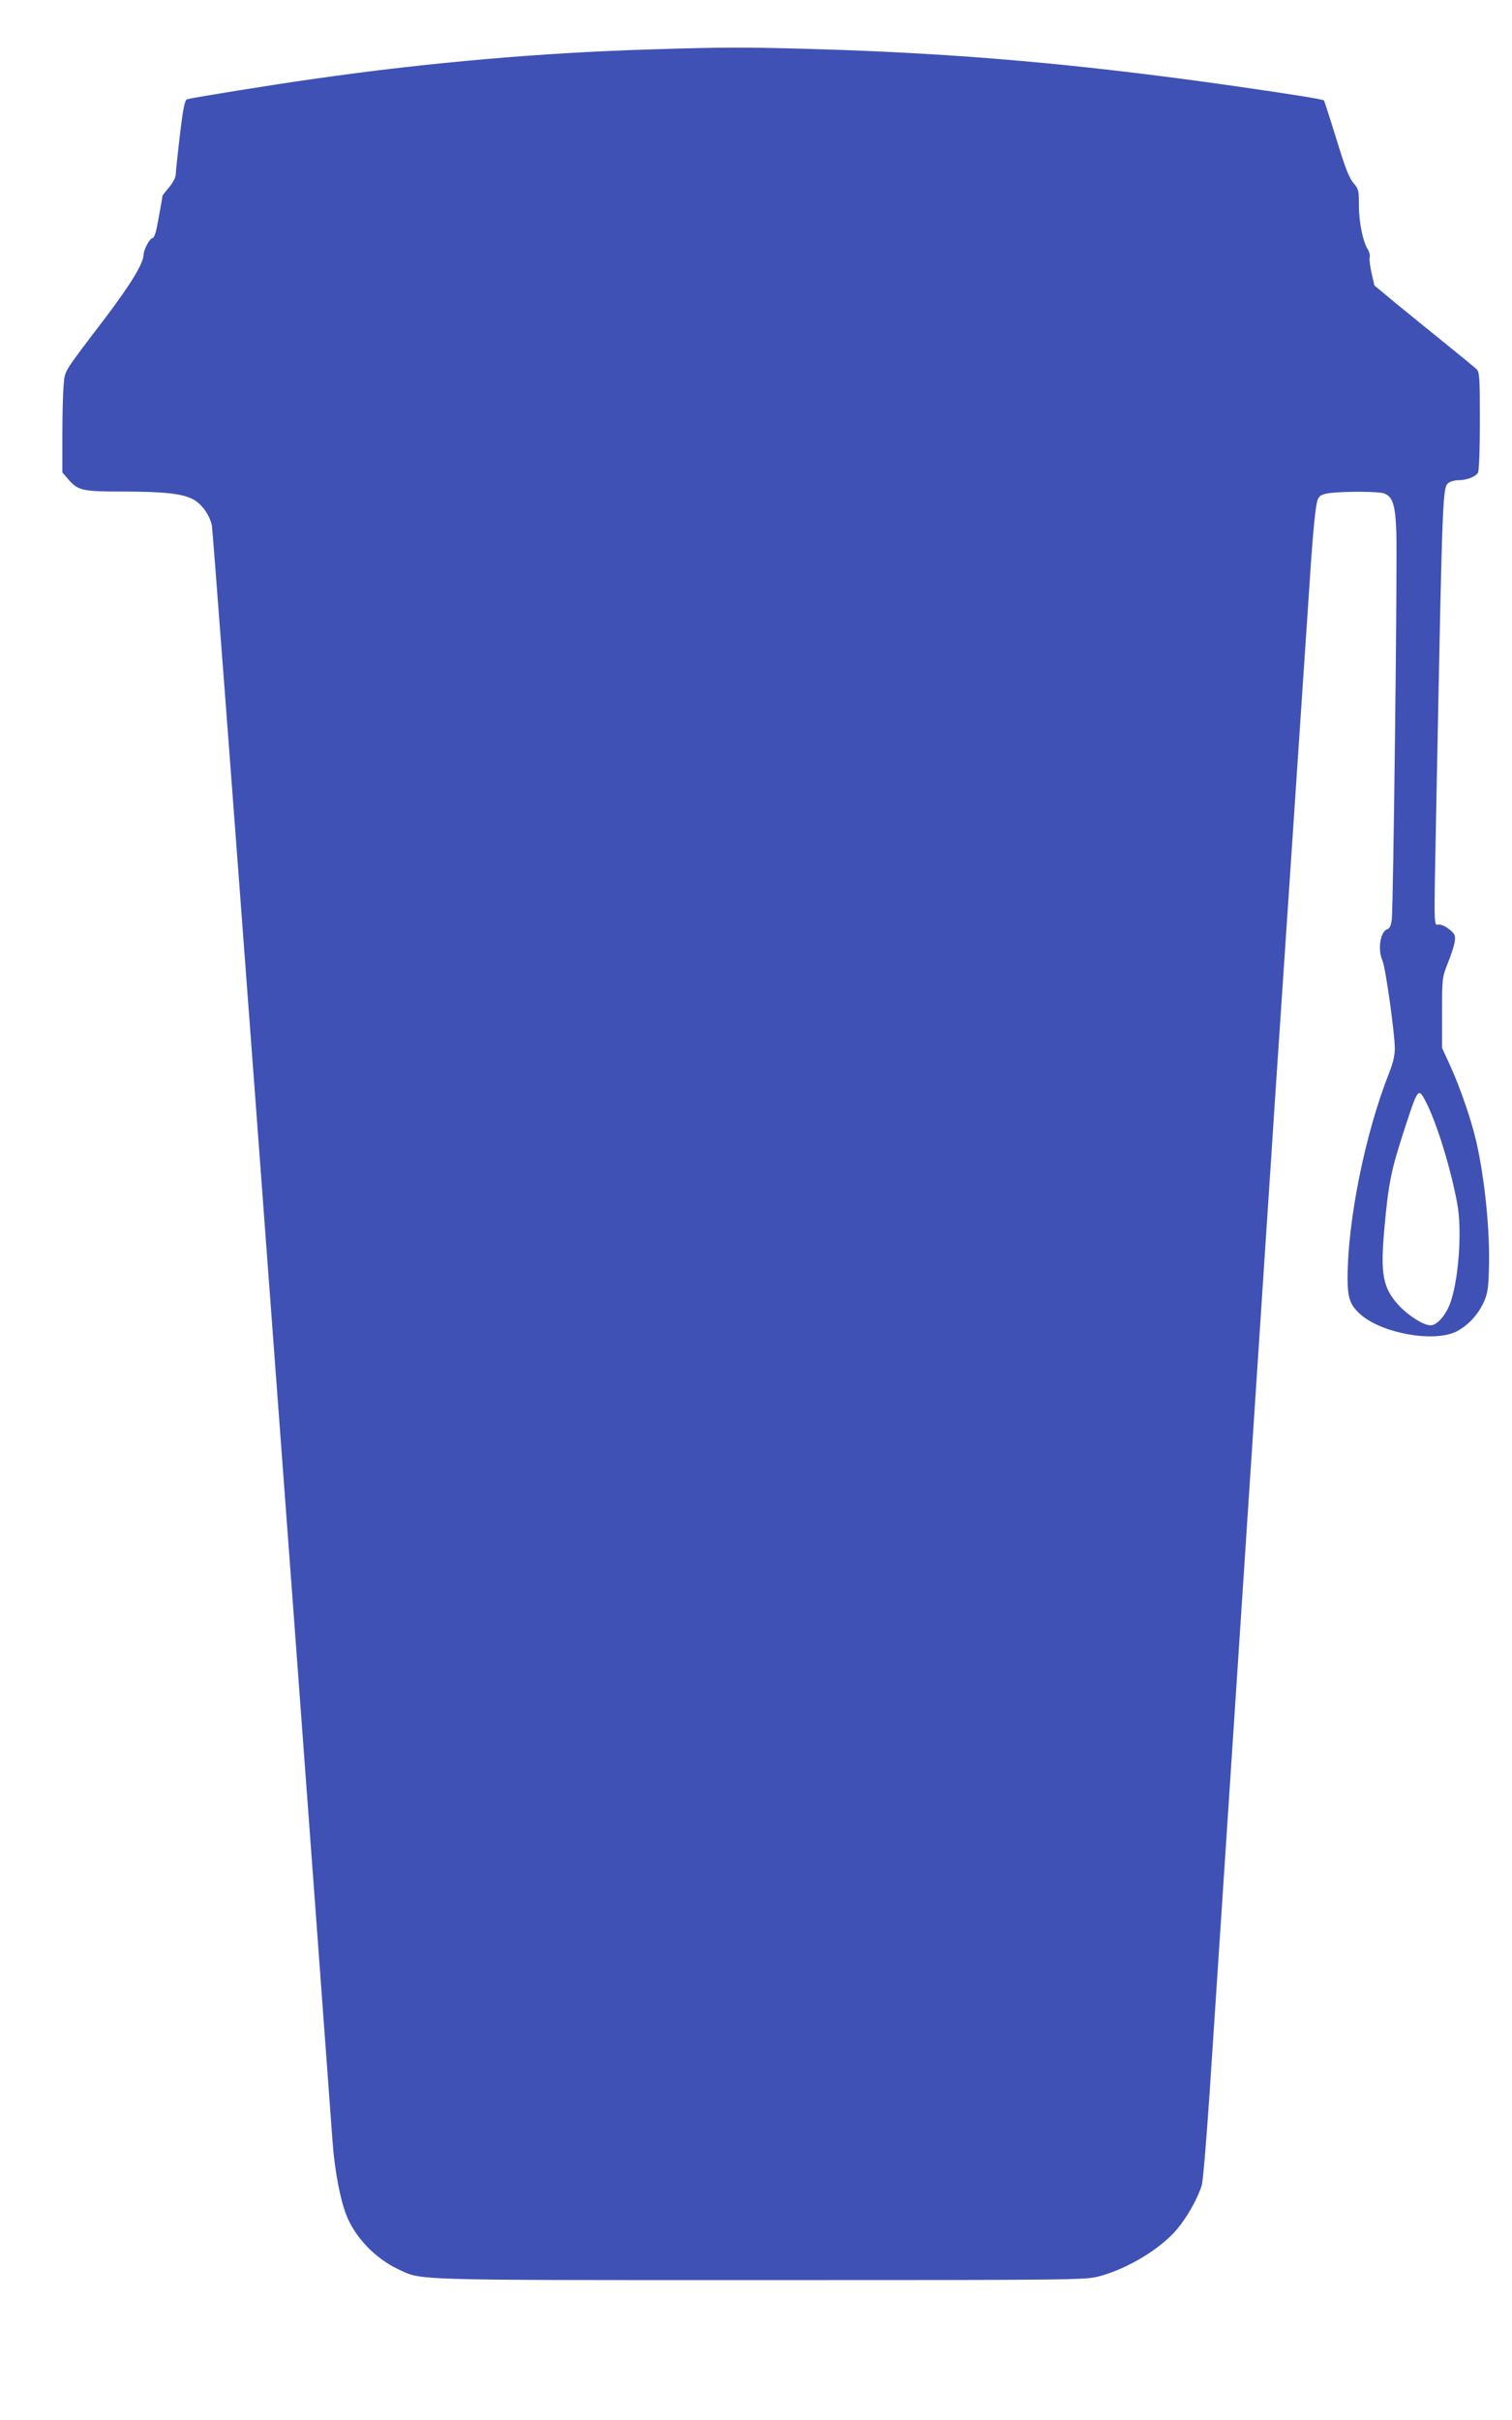 <?xml version="1.0" standalone="no"?>
<!DOCTYPE svg PUBLIC "-//W3C//DTD SVG 20010904//EN"
 "http://www.w3.org/TR/2001/REC-SVG-20010904/DTD/svg10.dtd">
<svg version="1.0" xmlns="http://www.w3.org/2000/svg"
 width="800pt" height="1280pt" viewBox="0 0 800 1280"
 preserveAspectRatio="xMidYMid meet">
<g transform="translate(0,1280) scale(0.1,-0.1)"
fill="#3f51b5" stroke="none">
<path d="M3455 12539 c-585 -17 -1191 -70 -1785 -155 -235 -33 -648 -100 -680
-109 -12 -4 -21 -45 -38 -188 -12 -100 -22 -194 -22 -209 0 -15 -14 -43 -35
-68 -19 -23 -35 -43 -35 -44 0 -5 -21 -124 -31 -173 -6 -30 -16 -53 -23 -53
-13 0 -46 -61 -46 -85 0 -46 -67 -157 -204 -338 -225 -295 -212 -275 -219
-353 -4 -38 -7 -158 -7 -266 l0 -197 32 -37 c52 -59 74 -64 290 -64 217 0 310
-11 368 -40 46 -24 88 -81 101 -139 7 -30 383 -5064 639 -8554 11 -148 40
-300 72 -382 46 -118 153 -230 274 -287 129 -60 39 -58 1915 -58 1662 0 1718
1 1791 19 151 39 331 147 418 253 50 59 107 160 128 228 7 19 25 240 42 490
26 389 81 1232 295 4480 19 289 42 631 50 760 125 1868 179 2668 186 2775 16
247 30 390 42 415 10 20 22 26 62 32 77 10 261 9 289 -2 45 -17 59 -62 64
-205 6 -158 -16 -1981 -24 -2047 -4 -34 -11 -49 -24 -53 -37 -12 -52 -108 -25
-167 16 -37 65 -385 65 -465 0 -34 -10 -78 -29 -125 -127 -320 -220 -777 -221
-1086 0 -108 13 -145 68 -194 116 -102 391 -150 509 -90 60 31 111 86 142 151
22 49 26 72 29 181 6 199 -22 477 -68 676 -27 116 -85 283 -136 395 l-44 96 0
186 c0 184 0 186 31 264 17 43 34 94 36 114 4 30 1 39 -27 62 -17 15 -42 27
-56 27 -29 0 -28 -60 -14 655 33 1682 32 1656 67 1683 9 6 31 12 48 12 45 0
94 19 105 40 6 11 10 127 10 274 0 235 -2 257 -18 274 -10 9 -85 71 -167 137
-82 66 -200 162 -261 212 l-112 93 -15 65 c-8 36 -13 74 -10 84 3 10 -2 30
-10 42 -26 41 -47 143 -47 233 0 80 -2 87 -29 118 -22 25 -44 81 -90 232 -34
110 -64 202 -66 205 -7 6 -174 33 -475 76 -813 116 -1458 173 -2210 195 -367
11 -491 11 -865 -1z m4094 -5576 c56 -113 128 -347 162 -533 24 -130 9 -375
-32 -505 -22 -74 -73 -135 -110 -135 -38 0 -122 54 -172 110 -81 90 -94 164
-72 405 21 235 36 307 102 510 78 239 76 237 122 148z"/>
</g>
</svg>
